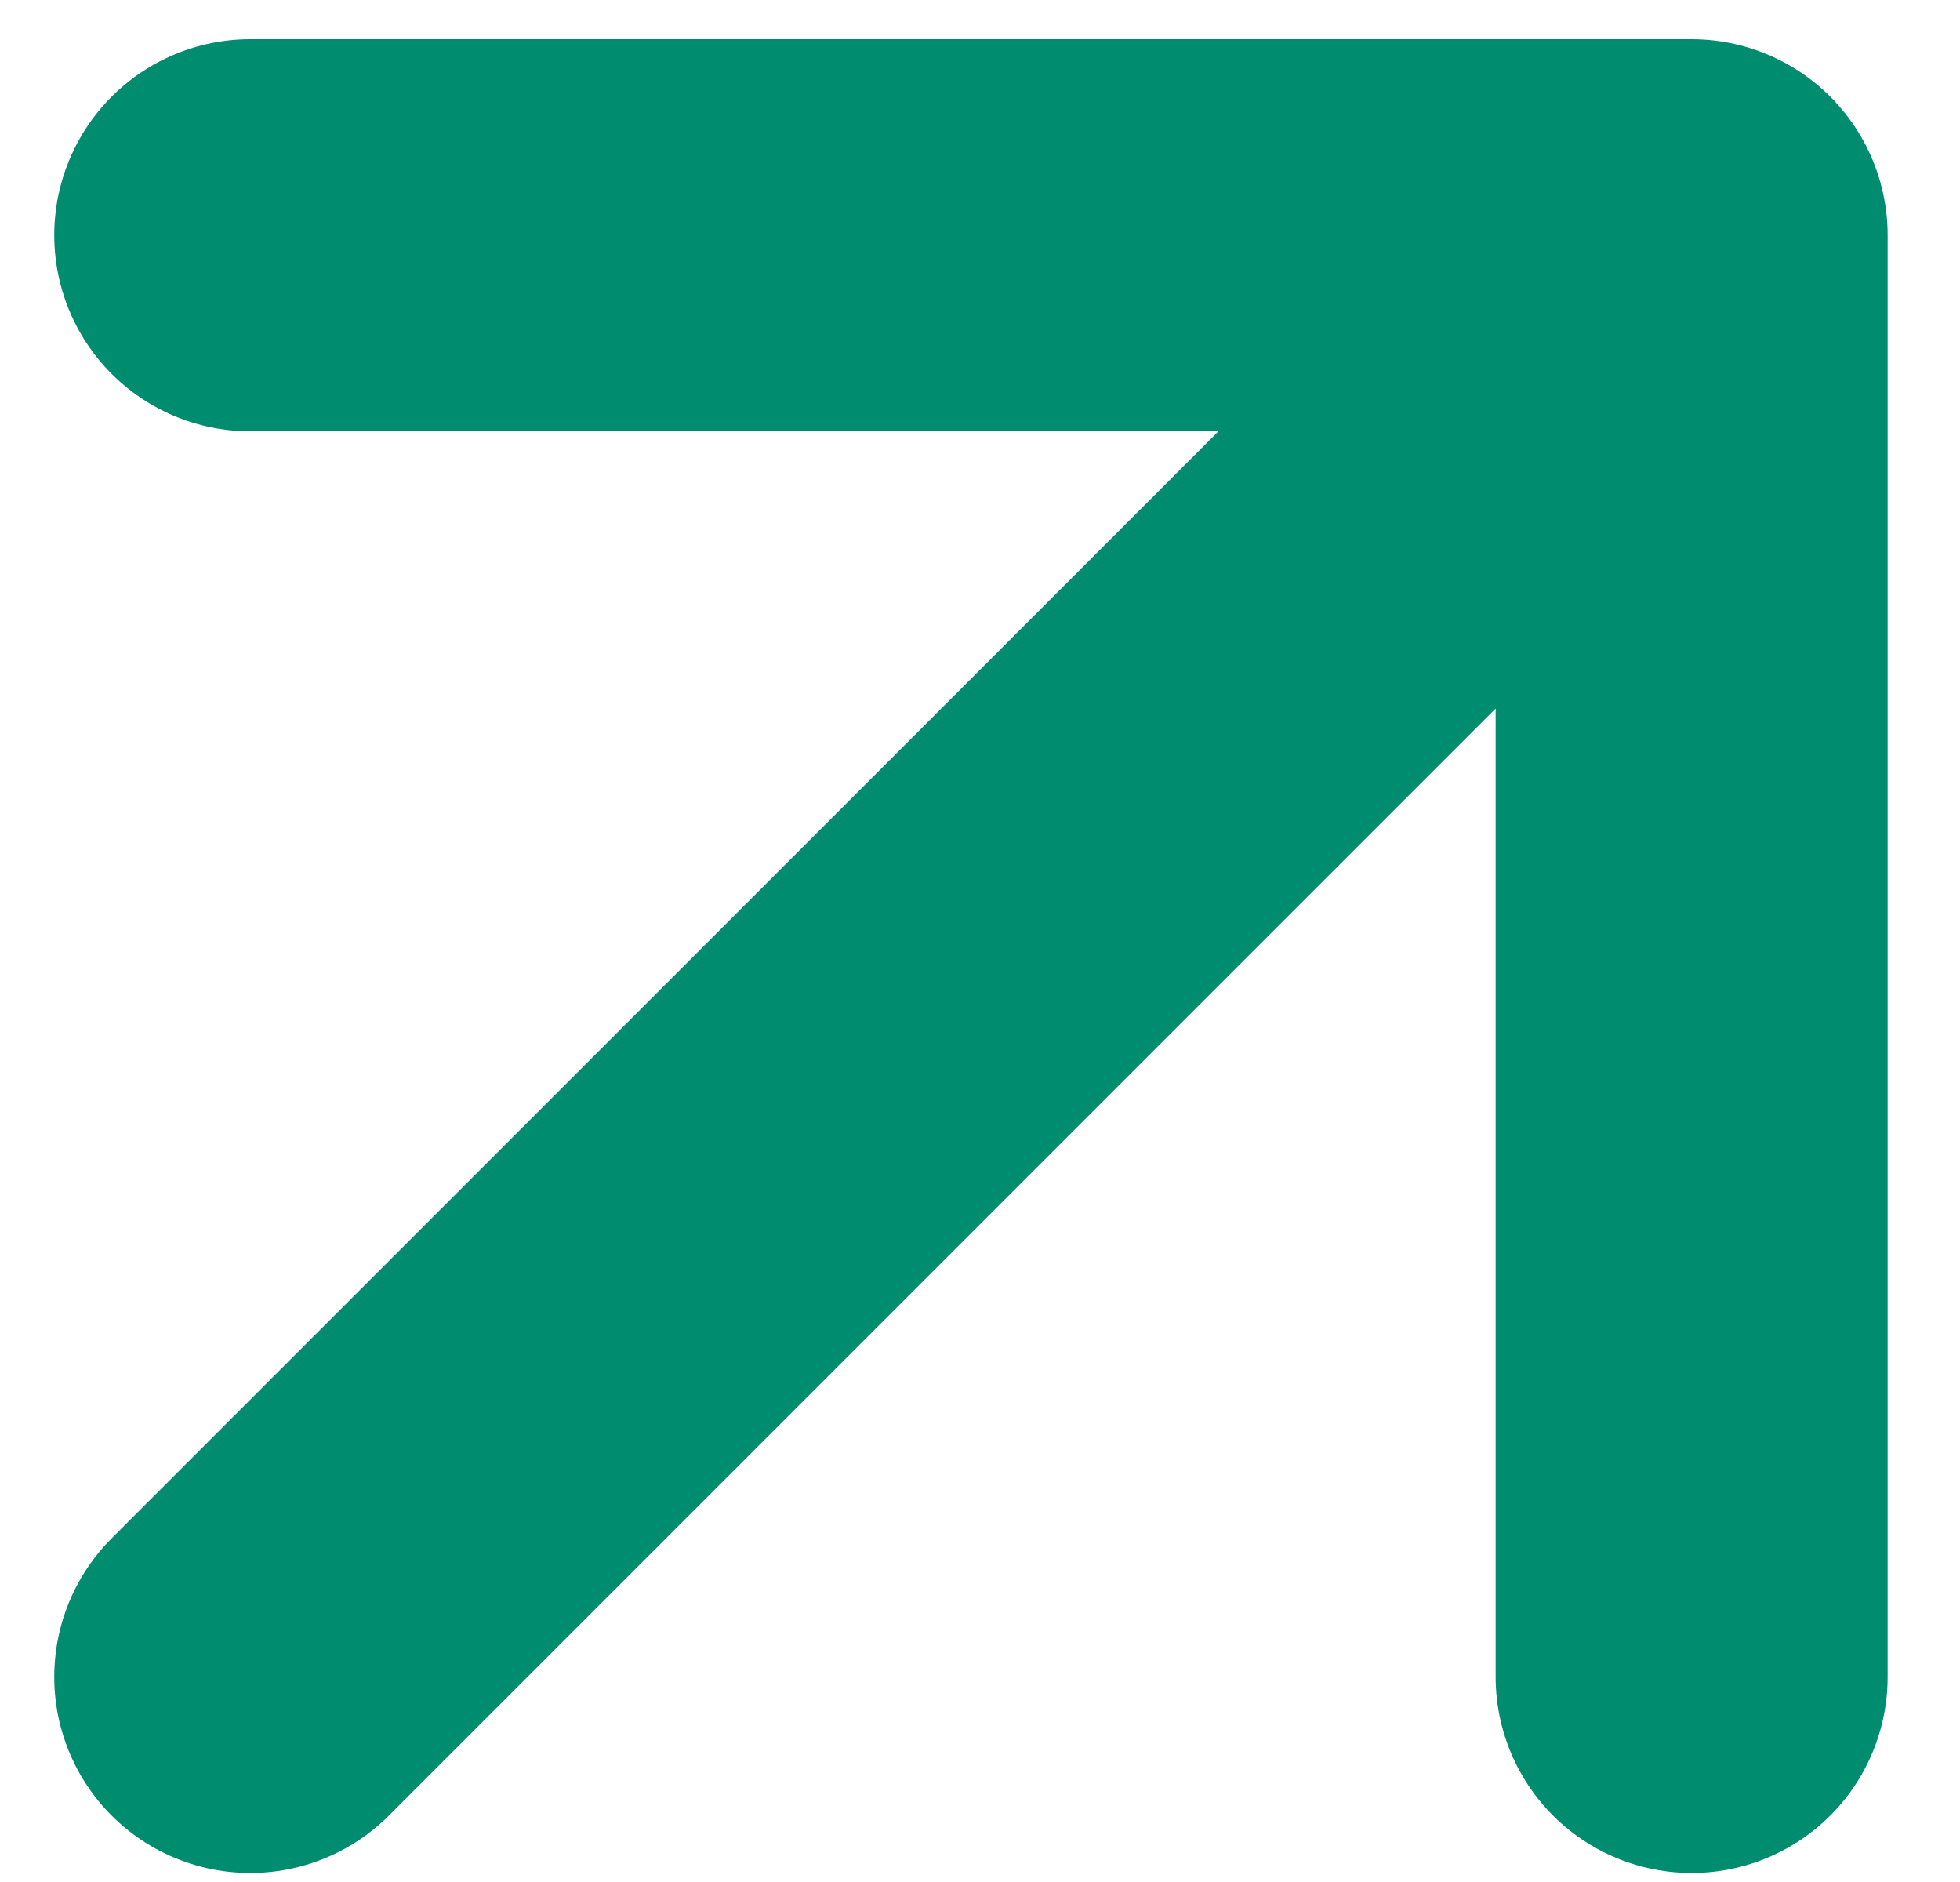<svg width="25" height="24" viewBox="0 0 25 24" fill="none" xmlns="http://www.w3.org/2000/svg">
<path d="M3.192 21.385L21.577 3M21.577 3L3.192 3M21.577 3V21.385" stroke="#008C6F" stroke-width="5" stroke-linecap="round" stroke-linejoin="round"/>
</svg>
